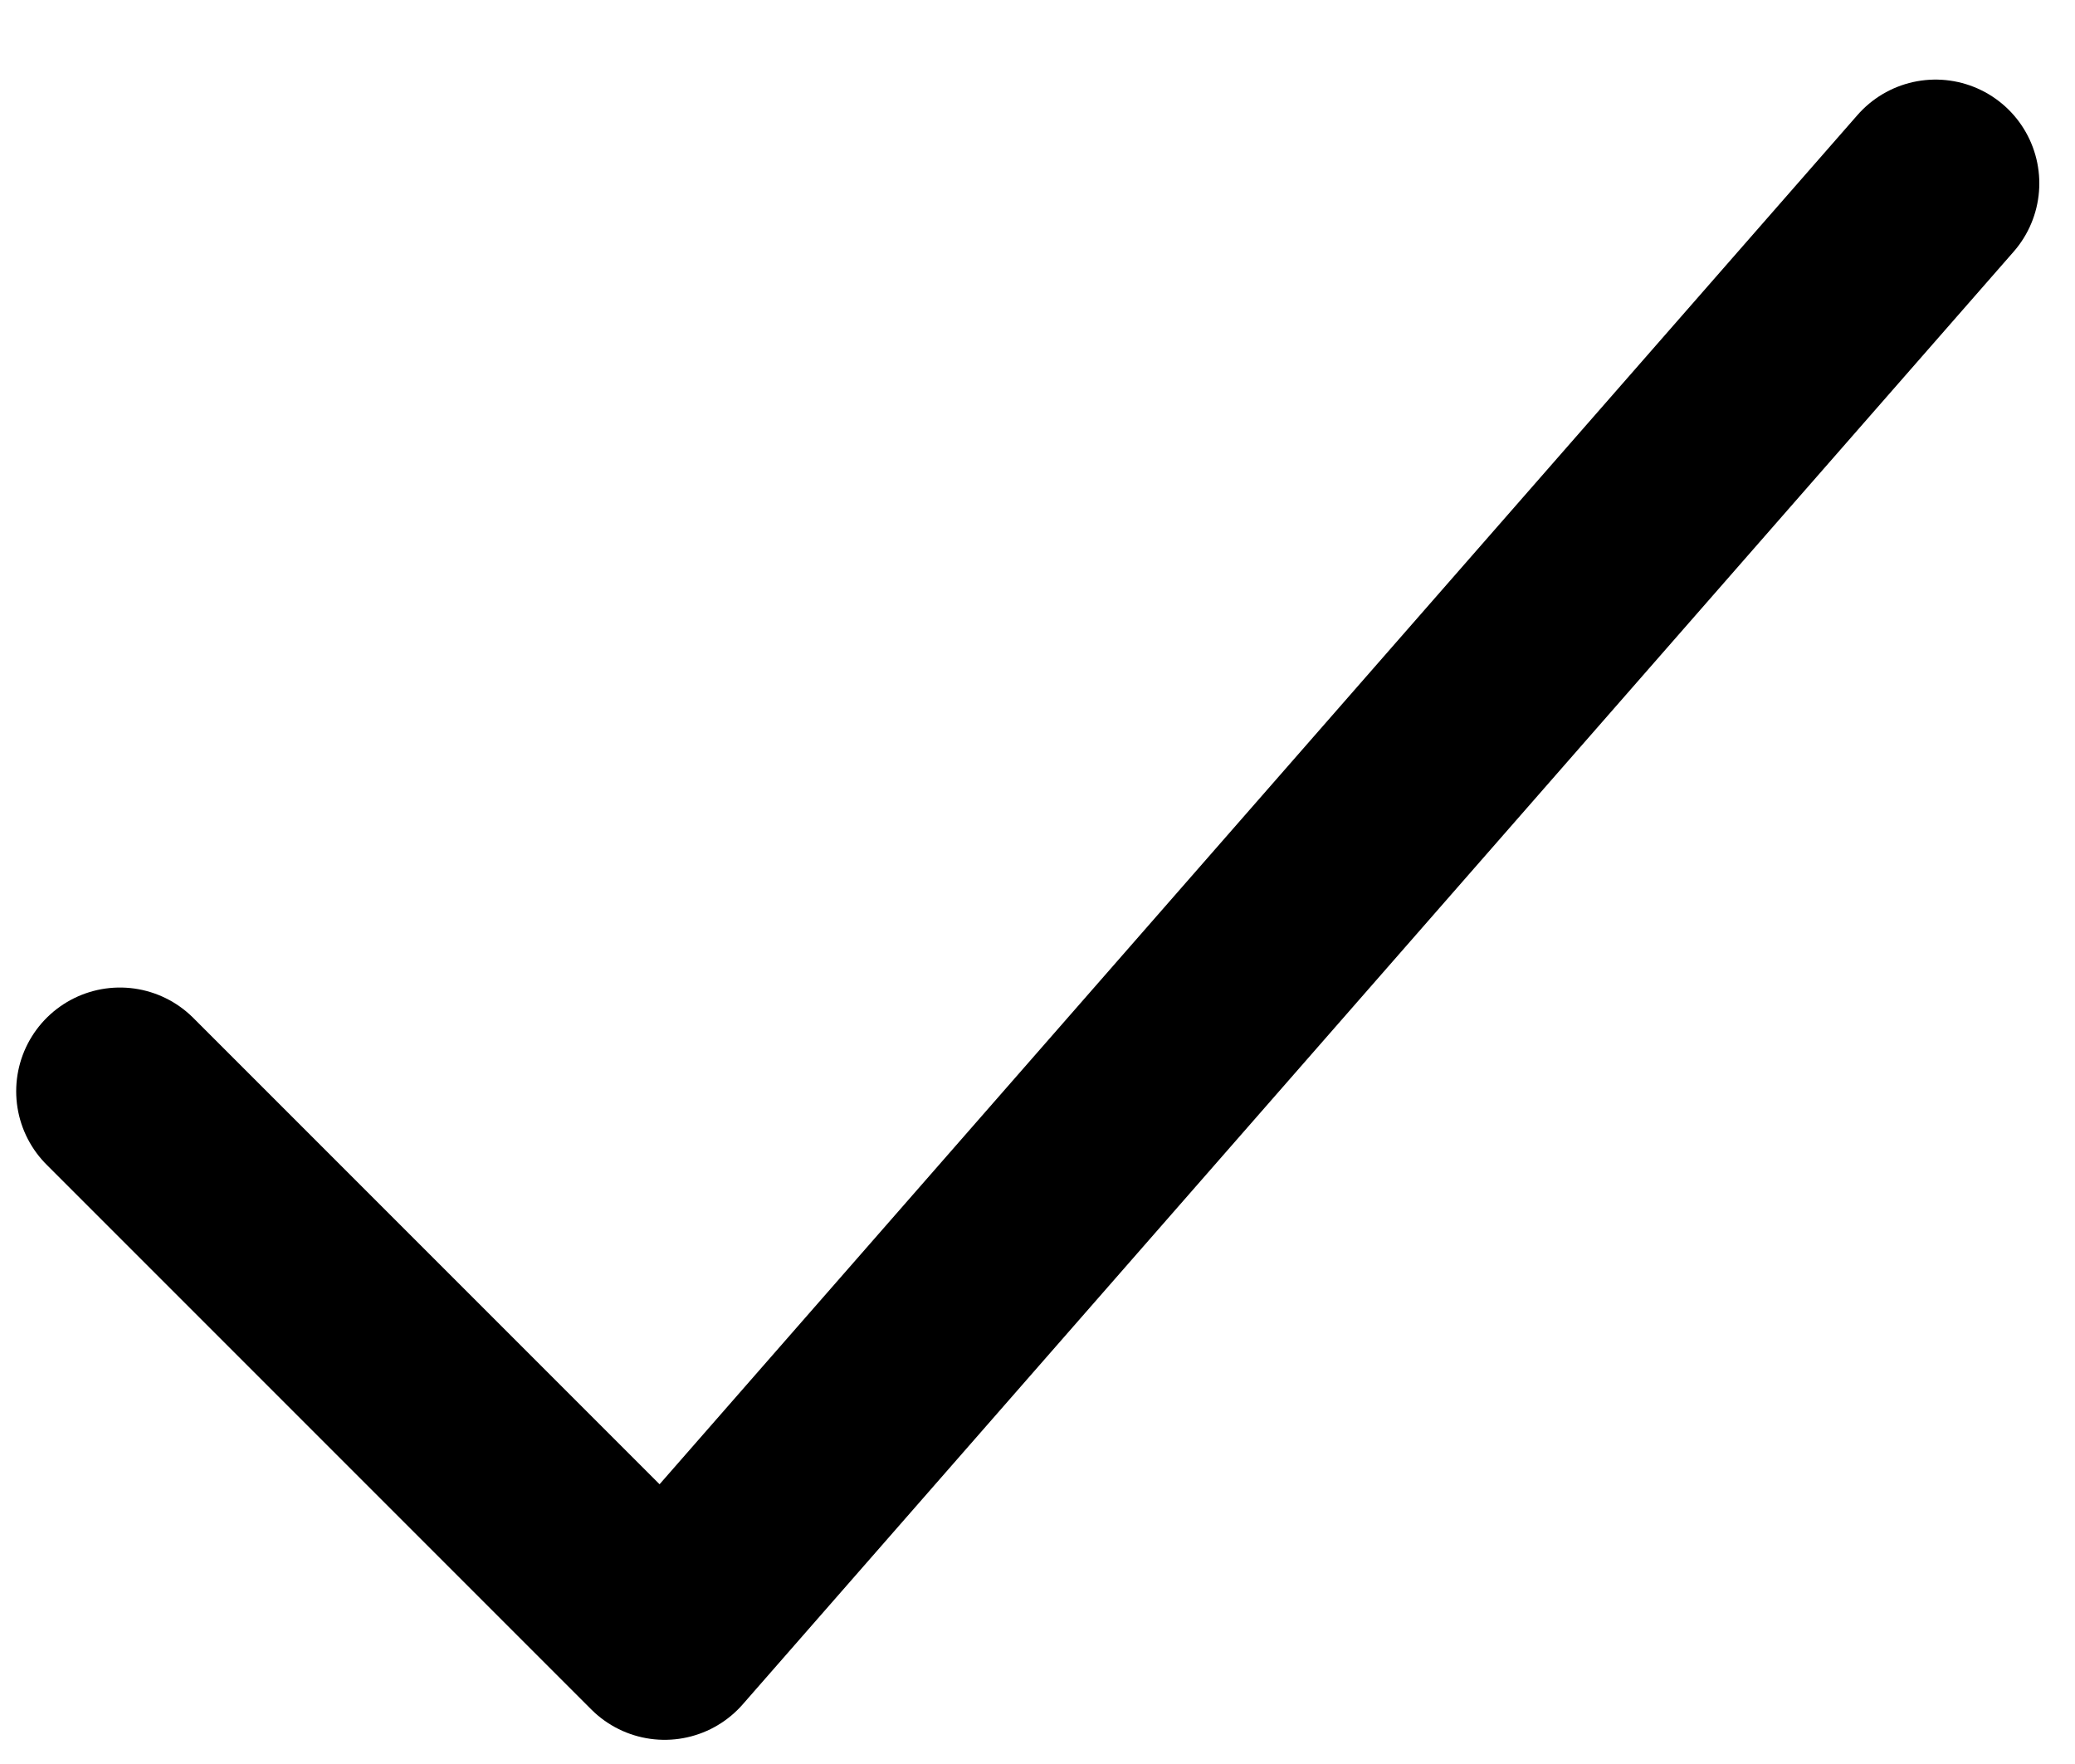 <svg width="20" height="17" viewBox="0 0 20 17" fill="none" xmlns="http://www.w3.org/2000/svg">
<path d="M18.656 1.767L6.406 15.767L1.156 10.517" stroke="black" stroke-width="2" stroke-linecap="round" stroke-linejoin="round"/>
</svg>
